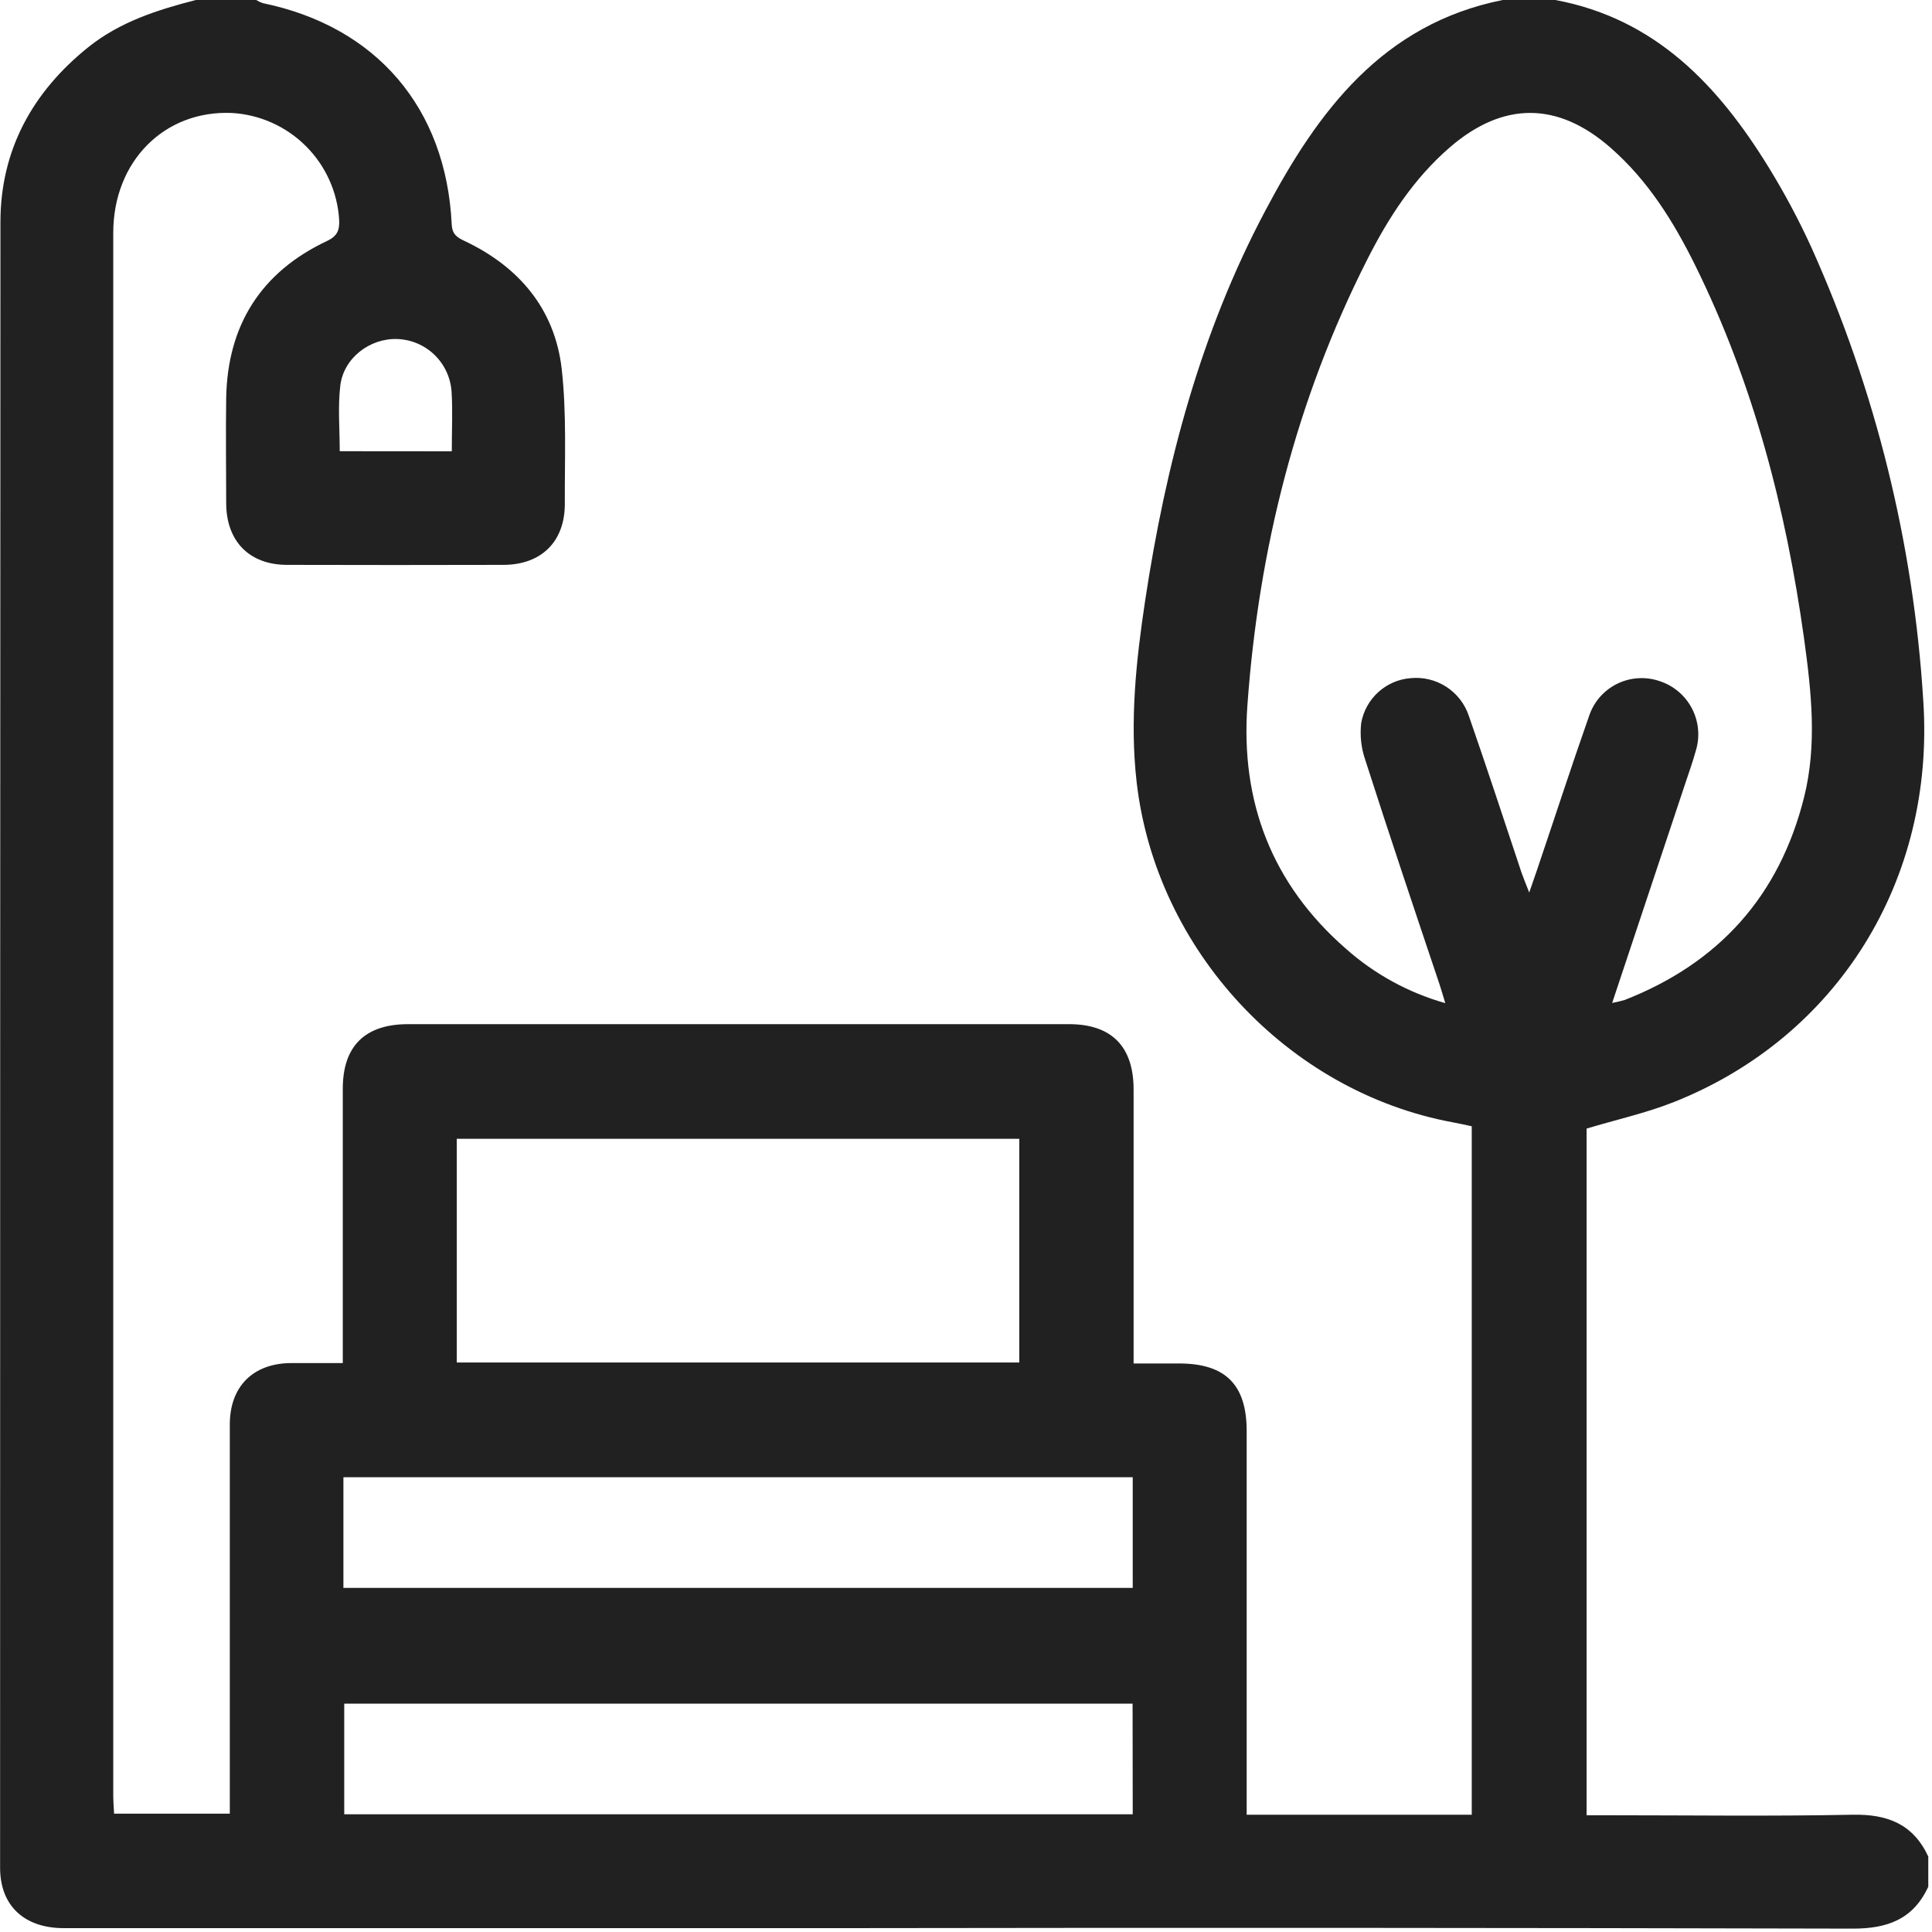 <svg width="40" height="40" viewBox="0 0 40 40" fill="none" xmlns="http://www.w3.org/2000/svg">
<path d="M39.923 38.438V39.062C39.61 39.739 39.076 39.932 38.352 39.93C31.401 39.913 24.45 39.909 17.498 39.92H1.321C0.499 39.92 0.002 39.453 0.002 38.67C0.002 27.314 0.004 15.957 0.009 4.6C0.009 3.108 0.671 1.903 1.835 0.971C2.489 0.45 3.262 0.203 4.055 0H5.305C5.347 0.027 5.393 0.049 5.441 0.065C7.789 0.548 9.235 2.23 9.352 4.641C9.362 4.856 9.464 4.917 9.627 4.993C10.748 5.526 11.485 6.398 11.629 7.633C11.733 8.557 11.69 9.5 11.694 10.434C11.694 11.213 11.208 11.693 10.424 11.695C8.93 11.699 7.437 11.699 5.945 11.695C5.164 11.695 4.688 11.208 4.683 10.425C4.683 9.696 4.672 8.967 4.683 8.238C4.71 6.731 5.406 5.633 6.767 4.991C6.989 4.886 7.032 4.763 7.022 4.548C6.986 3.972 6.74 3.429 6.33 3.022C5.921 2.615 5.377 2.372 4.801 2.339C3.402 2.278 2.345 3.342 2.345 4.819C2.345 15.605 2.345 26.391 2.345 37.176C2.345 37.302 2.356 37.427 2.362 37.55H4.758V37.095C4.758 34.562 4.758 32.027 4.758 29.491C4.758 28.706 5.239 28.228 6.019 28.221C6.365 28.221 6.713 28.221 7.097 28.221V27.764C7.097 26.023 7.097 24.282 7.097 22.541C7.097 21.658 7.557 21.204 8.451 21.204H22.131C23.013 21.204 23.47 21.665 23.47 22.558C23.47 24.3 23.47 26.041 23.47 27.782V28.229H24.407C25.373 28.229 25.811 28.667 25.811 29.631C25.811 32.138 25.811 34.646 25.811 37.155V37.572H30.471V23.318C30.337 23.29 30.212 23.26 30.085 23.238C26.655 22.604 23.931 19.663 23.533 16.193C23.388 14.926 23.522 13.675 23.71 12.429C24.135 9.617 24.856 6.886 26.199 4.358C27.286 2.302 28.627 0.497 31.112 0H32.203C34.278 0.388 35.577 1.771 36.62 3.467C36.946 3.997 37.239 4.546 37.498 5.112C38.833 8.077 39.619 11.259 39.819 14.504C40.069 18.229 38.039 21.468 34.668 22.812C34.083 23.045 33.46 23.182 32.849 23.366V37.583H33.288C34.977 37.583 36.666 37.606 38.353 37.572C39.078 37.557 39.61 37.765 39.923 38.438ZM33.378 20.765C33.466 20.749 33.553 20.728 33.638 20.703C35.59 19.939 36.84 18.548 37.351 16.509C37.625 15.415 37.501 14.313 37.351 13.219C36.976 10.531 36.301 7.928 35.092 5.483C34.646 4.583 34.117 3.735 33.351 3.064C32.257 2.102 31.128 2.097 30.026 3.043C29.274 3.69 28.745 4.507 28.304 5.38C26.835 8.281 26.058 11.374 25.826 14.604C25.681 16.604 26.336 18.308 27.864 19.641C28.456 20.168 29.16 20.553 29.923 20.769C29.871 20.598 29.84 20.49 29.805 20.383C29.284 18.832 28.763 17.283 28.265 15.729C28.181 15.485 28.153 15.226 28.182 14.97C28.226 14.724 28.349 14.5 28.533 14.332C28.718 14.164 28.952 14.061 29.201 14.041C29.462 14.014 29.724 14.077 29.945 14.22C30.165 14.363 30.33 14.576 30.412 14.825C30.787 15.903 31.142 16.988 31.503 18.071C31.541 18.18 31.586 18.285 31.661 18.479C31.741 18.248 31.783 18.126 31.825 18.004C32.183 16.947 32.527 15.885 32.897 14.833C32.944 14.688 33.019 14.553 33.119 14.437C33.219 14.322 33.341 14.227 33.478 14.159C33.615 14.091 33.764 14.051 33.917 14.042C34.069 14.032 34.222 14.053 34.367 14.104C34.654 14.199 34.892 14.402 35.031 14.67C35.17 14.938 35.199 15.25 35.111 15.54C35.049 15.764 34.971 15.984 34.897 16.205L33.378 20.765ZM21.103 28.209V23.578H9.457V28.209H21.103ZM7.11 32.876H23.452V30.584H7.11V32.876ZM23.449 35.272H7.127V37.563H23.452L23.449 35.272ZM9.354 9.344C9.354 8.903 9.374 8.502 9.349 8.103C9.328 7.816 9.202 7.546 8.995 7.346C8.788 7.146 8.515 7.03 8.227 7.019C7.658 6.999 7.113 7.411 7.045 7.987C6.993 8.43 7.034 8.882 7.034 9.342L9.354 9.344Z" fill="#212121"/>
</svg>

